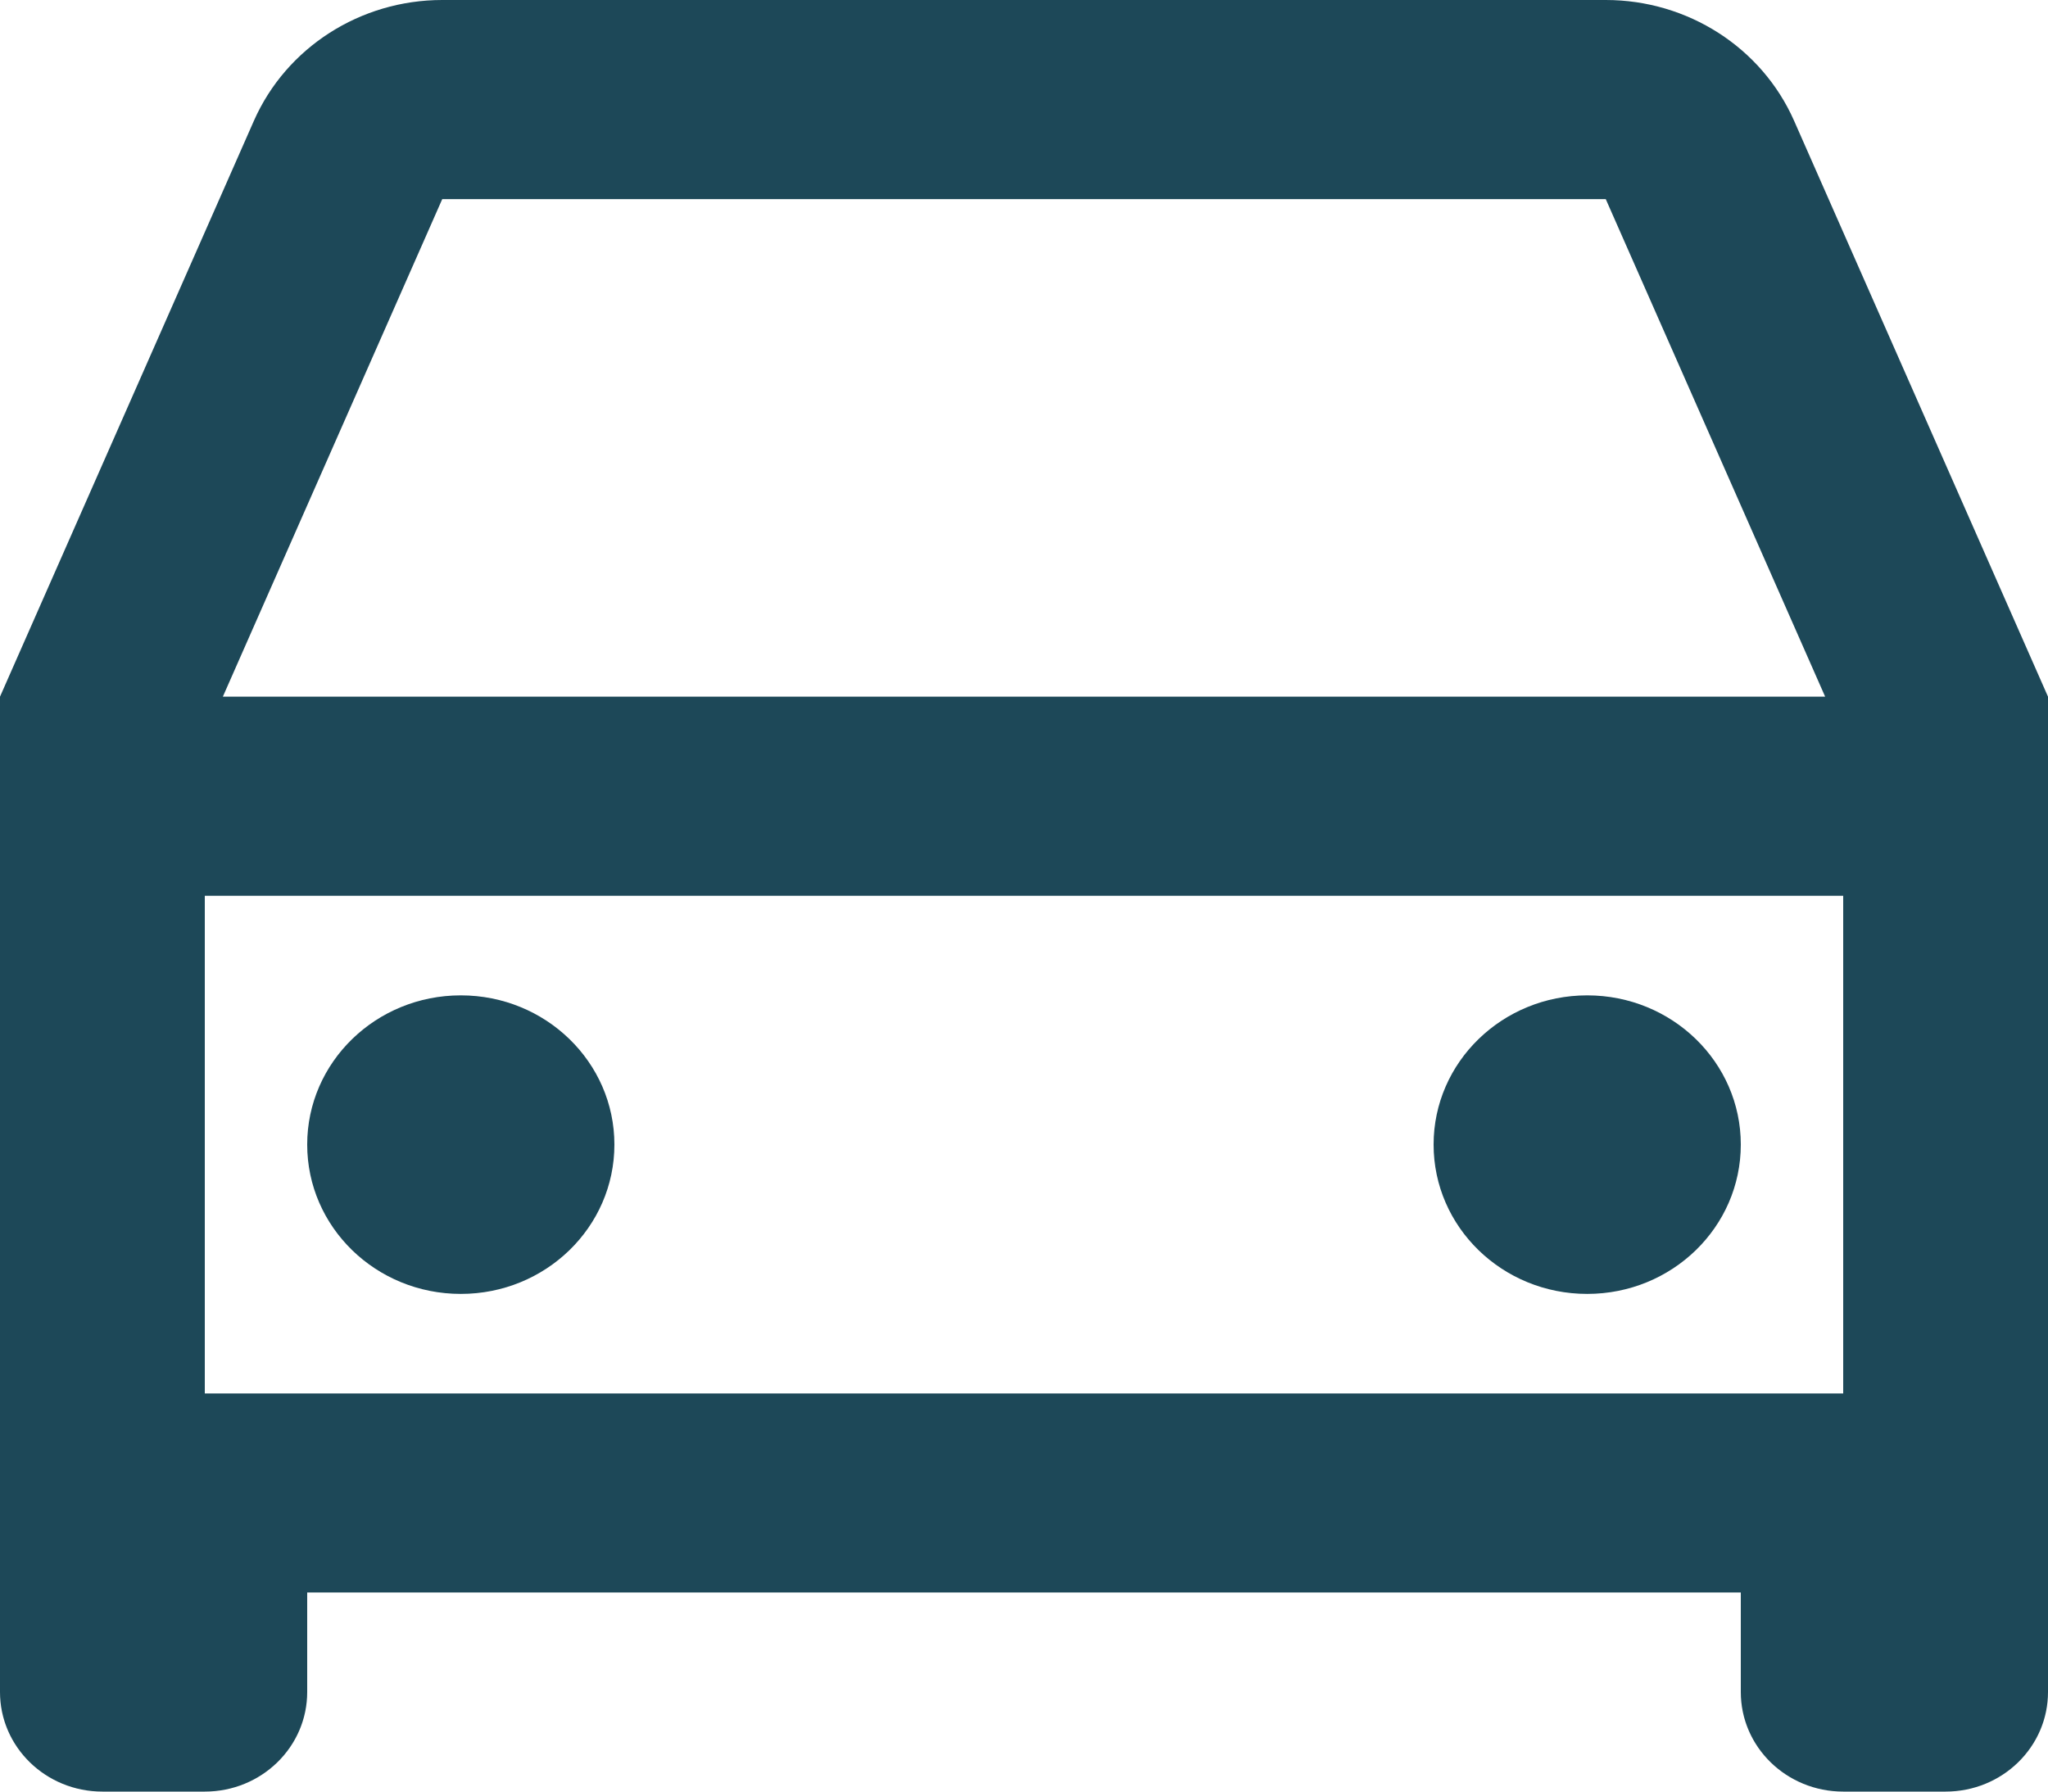 <?xml version="1.0" encoding="UTF-8"?>
<svg width="16px" height="14px" viewBox="0 0 16 14" version="1.1" xmlns="http://www.w3.org/2000/svg" xmlns:xlink="http://www.w3.org/1999/xlink">
    <title>Group</title>
    <g id="Page-1" stroke="none" stroke-width="1" fill="none" fill-rule="evenodd">
        <g id="Prodejna-1.0" transform="translate(-180, -1078)" fill="#1D4858" fill-rule="nonzero">
            <g id="Group" transform="translate(180, 1078)">
                <path d="M13.6,12.444 L2.4,12.444 L2.4,13.222 C2.4,13.652 2.042,14 1.6,14 L0.8,14 C0.358,14 0,13.652 0,13.222 L0,5.444 L1.984,0.943 C2.237,0.371 2.815,0 3.455,0 L12.545,0 C13.185,0 13.763,0.371 14.016,0.943 L16,5.444 L16,13.222 C16,13.652 15.642,14 15.2,14 L14.4,14 C13.958,14 13.6,13.652 13.6,13.222 L13.6,12.444 Z M14.4,7 L1.6,7 L1.6,10.889 L14.4,10.889 L14.4,7 Z M1.741,5.444 L14.259,5.444 L12.545,1.556 L3.455,1.556 L1.741,5.444 Z M3.6,10.111 C2.937,10.111 2.4,9.589 2.4,8.944 C2.4,8.3 2.937,7.778 3.6,7.778 C4.263,7.778 4.8,8.3 4.8,8.944 C4.8,9.589 4.263,10.111 3.6,10.111 Z M12.4,10.111 C11.737,10.111 11.2,9.589 11.2,8.944 C11.2,8.3 11.737,7.778 12.4,7.778 C13.063,7.778 13.6,8.3 13.6,8.944 C13.6,9.589 13.063,10.111 12.4,10.111 Z" id="Shape"></path>
            </g>
        </g>
    </g>
</svg>